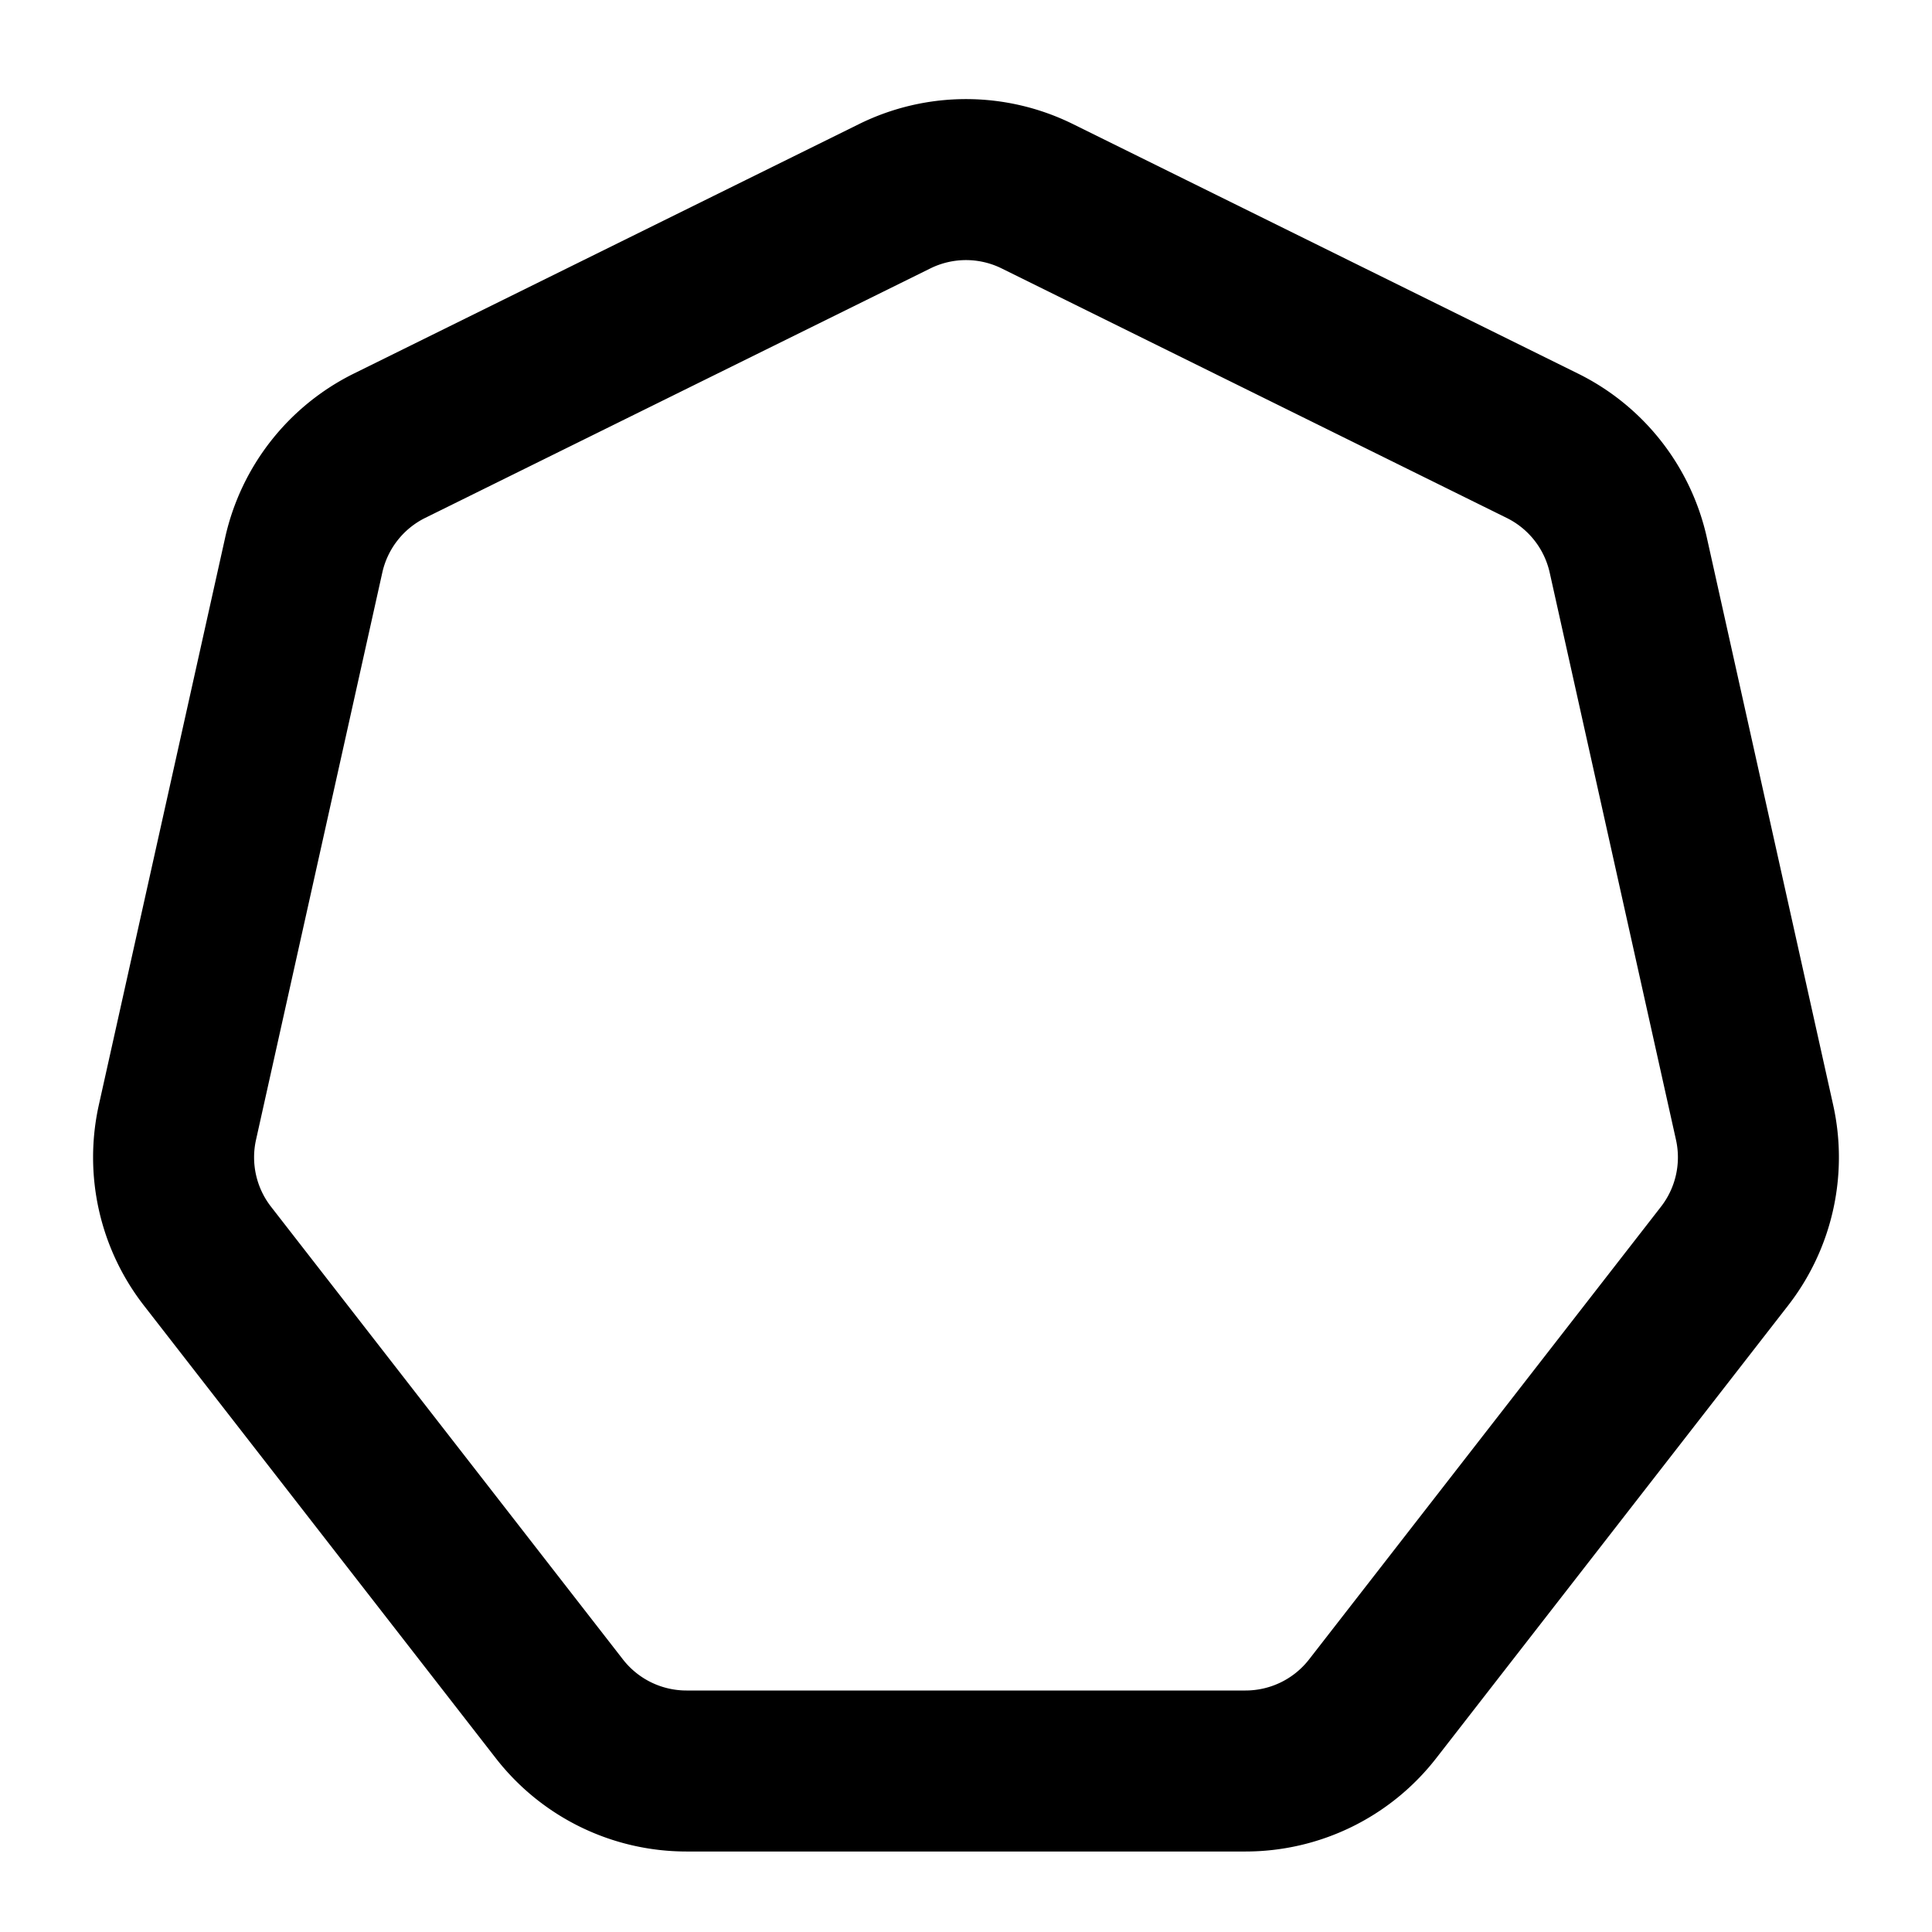 <?xml version="1.0" encoding="utf-8"?>
<!-- Generator: www.svgicons.com -->
<svg xmlns="http://www.w3.org/2000/svg" width="800" height="800" viewBox="0 0 24 24">
<path fill="none" stroke="currentColor" stroke-width="2" d="M11.114 2.438a2 2 0 0 1 1.772 0l6.275 3.1a2 2 0 0 1 1.066 1.358l1.569 7.047a2 2 0 0 1-.374 1.662l-4.371 5.623a2 2 0 0 1-1.579.772H8.528a2 2 0 0 1-1.579-.772l-4.371-5.623a2 2 0 0 1-.374-1.662l1.569-7.047a2 2 0 0 1 1.066-1.359z"/>
</svg>